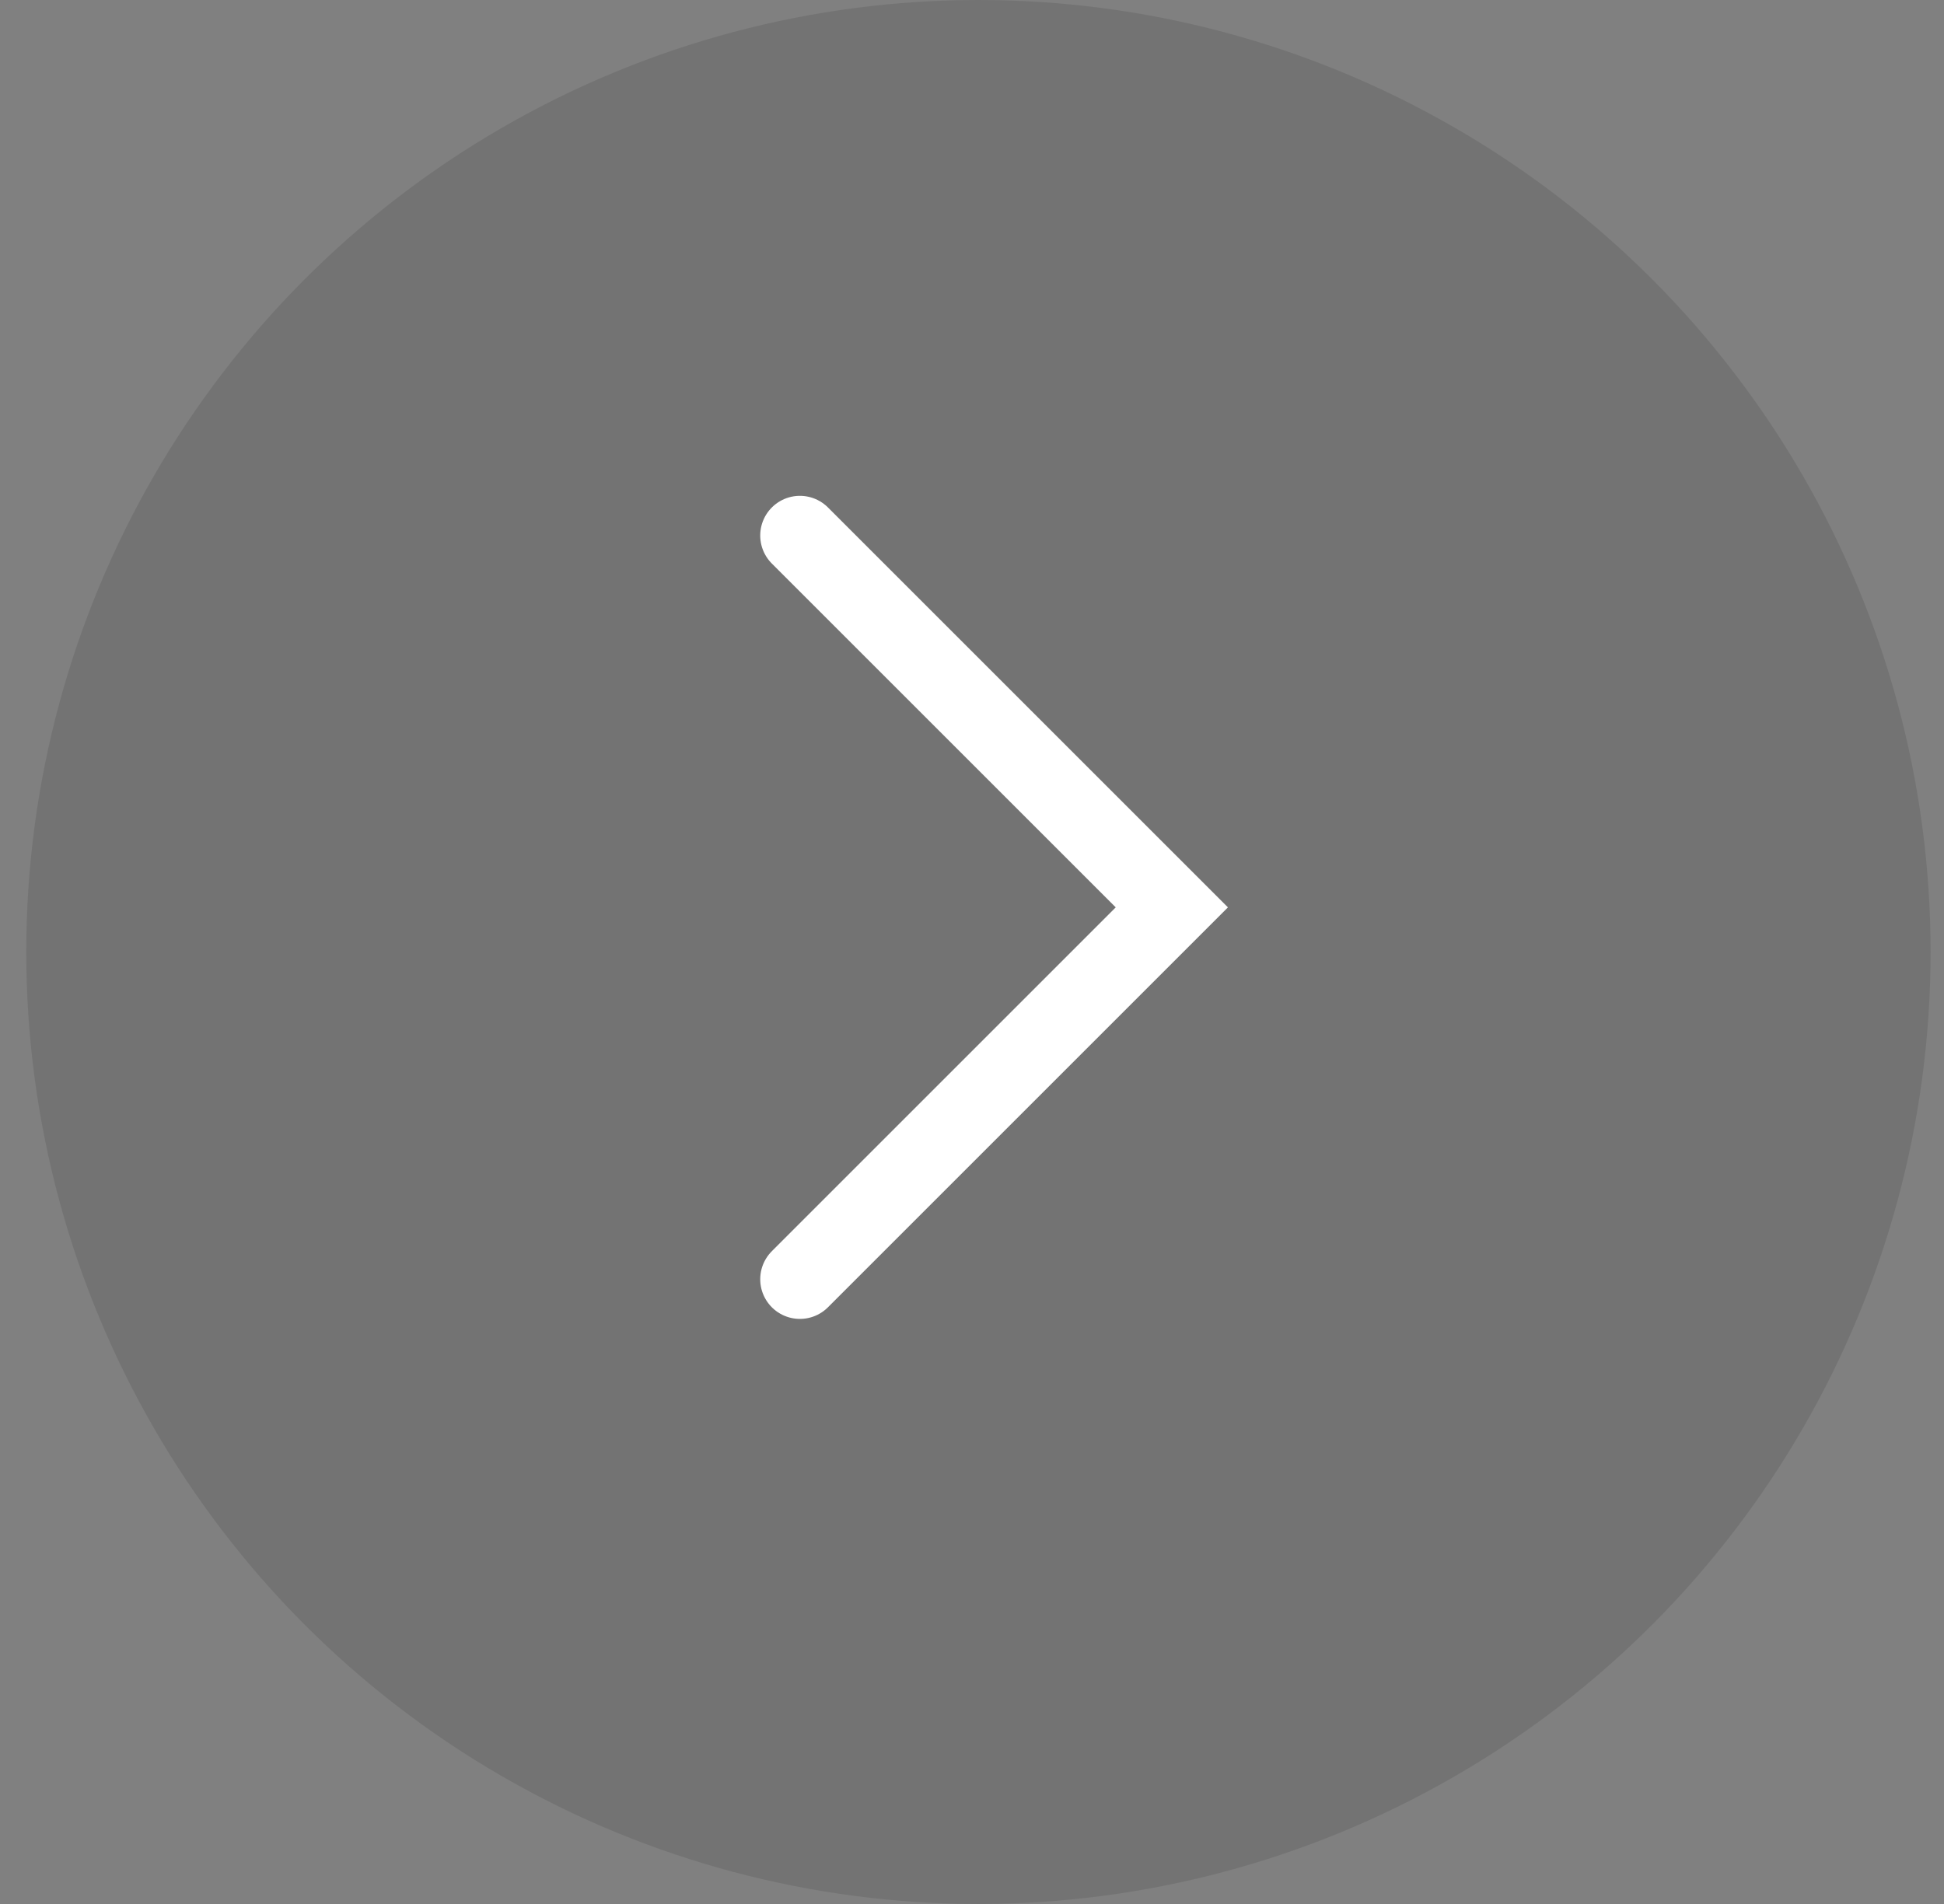 <svg width="49" height="48" viewBox="0 0 49 48" fill="none" xmlns="http://www.w3.org/2000/svg">
<rect x="0" y="0" width="49" height="48" fill="#808080" stroke="none"/>
<circle cx="24.662" cy="24" r="24" transform="rotate(-180 24.662 24)" fill="black" fill-opacity="0.1"/>
<path d="M20.162 13.5L29.537 22.875L20.162 32.25" stroke="white" stroke-width="2" stroke-linecap="round"/>
</svg>

